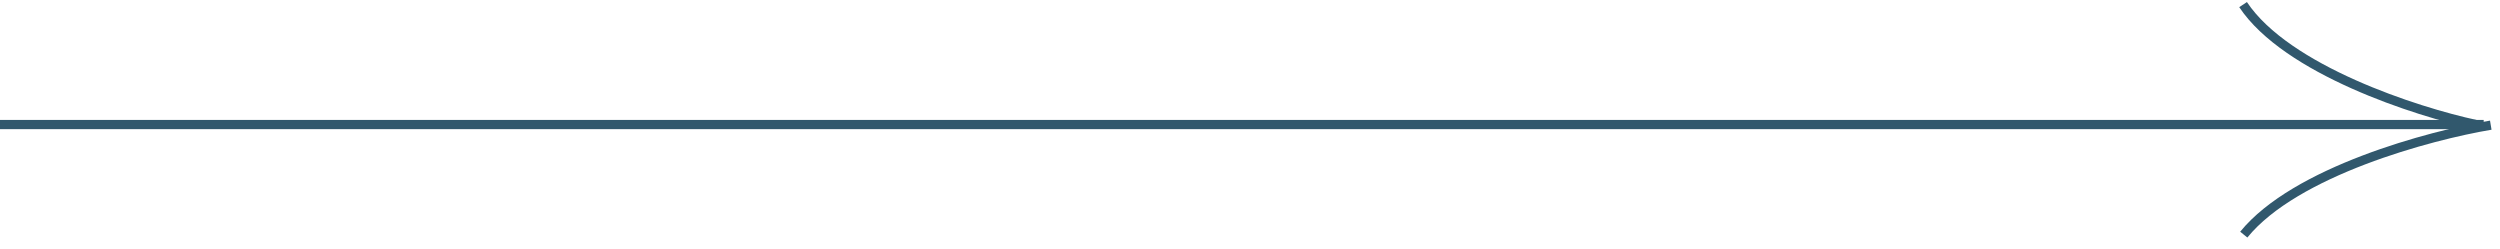 <?xml version="1.0" encoding="UTF-8"?> <svg xmlns="http://www.w3.org/2000/svg" width="271" height="27" viewBox="0 0 271 27" fill="none"> <line y1="13.5" x2="269.232" y2="13.5" stroke="#31586D"></line> <path d="M268.391 13.5C261.941 12.113 247.862 7.572 243.15 0.5" stroke="#31586D"></path> <path d="M270 13.568C263.396 14.669 248.795 18.585 243.224 25.433" stroke="#31586D"></path> </svg> 
